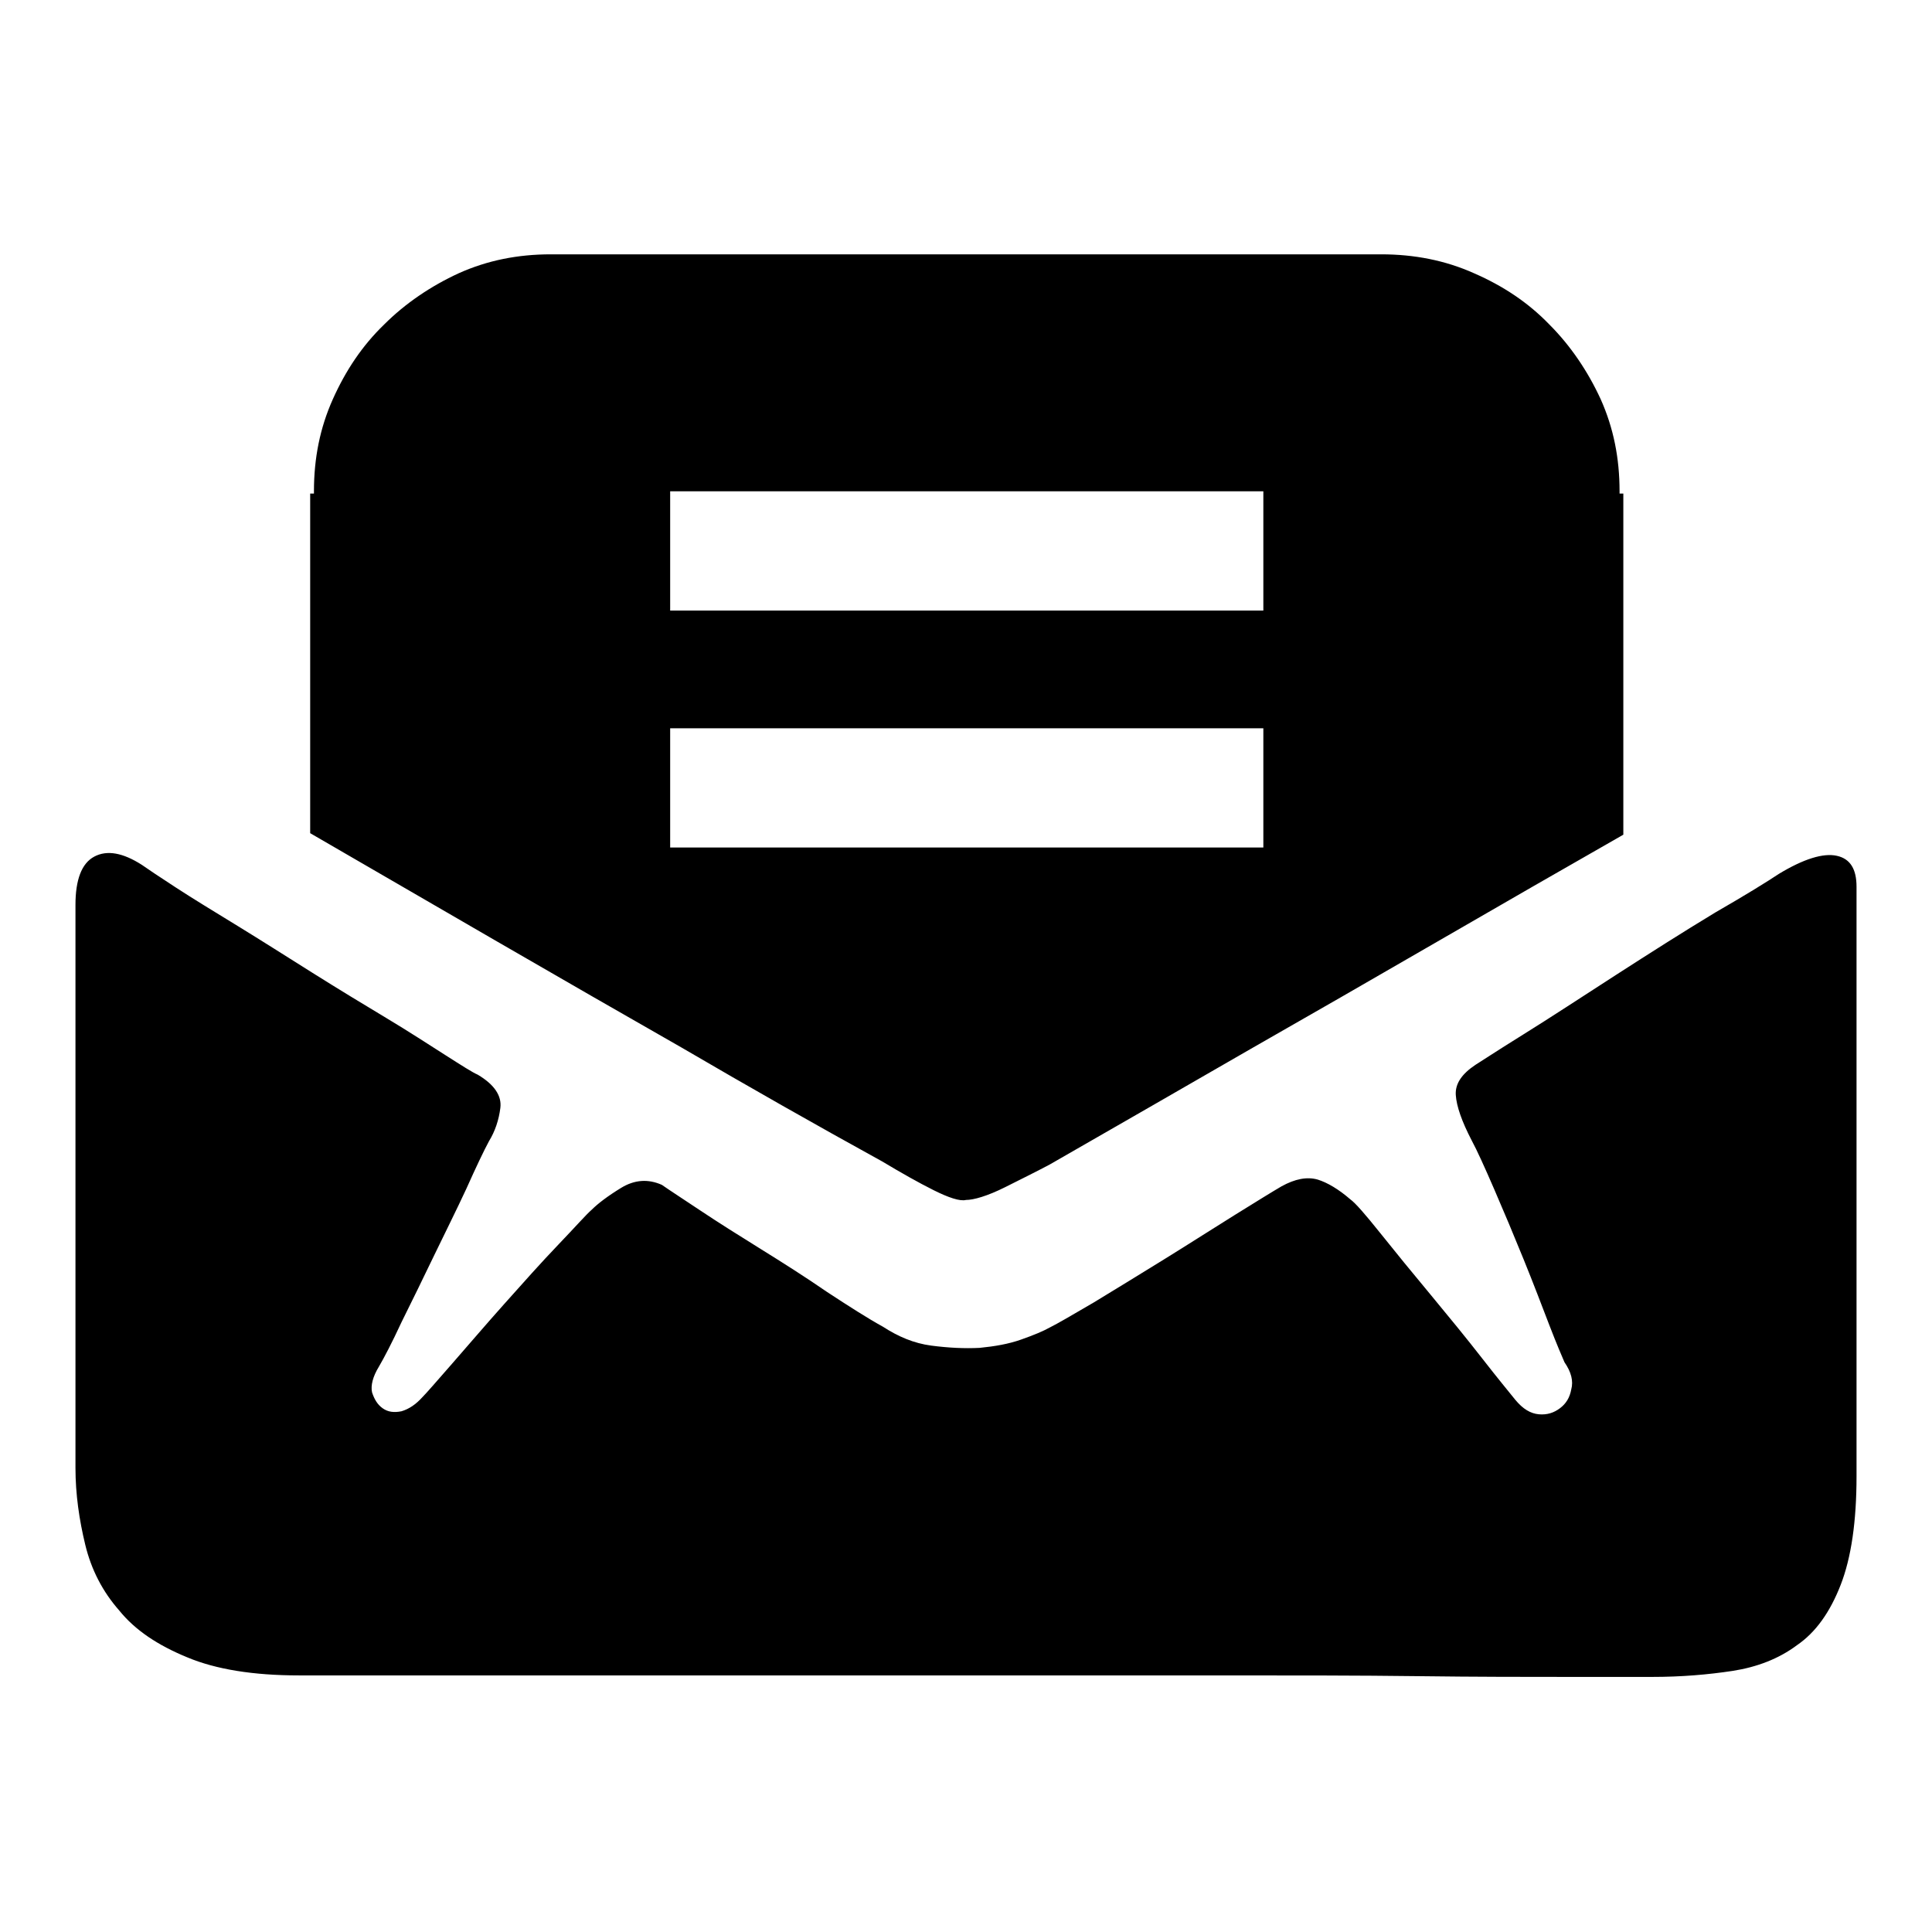 <?xml version="1.0" encoding="utf-8"?>
<!-- Svg Vector Icons : http://www.onlinewebfonts.com/icon -->
<!DOCTYPE svg PUBLIC "-//W3C//DTD SVG 1.1//EN" "http://www.w3.org/Graphics/SVG/1.1/DTD/svg11.dtd">
<svg version="1.1" xmlns="http://www.w3.org/2000/svg" xmlns:xlink="http://www.w3.org/1999/xlink" x="0px" y="0px" viewBox="0 0 256 256" enable-background="new 0 0 256 256" xml:space="preserve">
<g> <path fill="#000000" d="M235.7,115.8c3.3-2,5.9-2.8,7.7-2.4c1.8,0.4,2.6,1.8,2.6,4.1v78.1c0,6-0.7,10.8-2.1,14.4 c-1.4,3.6-3.3,6.3-5.8,8c-2.4,1.8-5.3,2.9-8.5,3.4c-3.3,0.5-6.8,0.8-10.7,0.8h-11c-5.5,0-12.2,0-20-0.1c-7.8-0.1-16.4-0.1-26-0.1 h-29.4h-29.6H75.8H53.7H39.6c-6,0-11-0.8-14.8-2.4c-3.9-1.6-6.9-3.6-9-6.2c-2.2-2.5-3.7-5.4-4.5-8.7s-1.3-6.7-1.3-10.2v-74.6 c0-3.3,0.8-5.5,2.5-6.4c1.7-0.9,3.8-0.5,6.3,1.1c0.7,0.5,2.2,1.5,4.5,3c2.3,1.5,5.1,3.2,8.2,5.1c3.1,1.9,6.4,4,9.9,6.2 c3.5,2.2,6.8,4.2,9.8,6c3,1.8,5.6,3.5,7.8,4.9c2.2,1.4,3.6,2.3,4.3,2.6c2.2,1.3,3.2,2.8,3,4.4c-0.2,1.6-0.7,3.1-1.5,4.4 c-0.7,1.3-1.7,3.4-3,6.3c-1.3,2.8-2.8,5.8-4.3,8.9c-1.5,3.1-2.9,6-4.3,8.8c-1.3,2.8-2.3,4.7-3,5.9c-0.8,1.3-1.1,2.5-0.9,3.4 c0.3,0.9,0.7,1.6,1.4,2.1s1.5,0.6,2.5,0.4c1-0.3,1.9-0.9,2.8-1.9c0.5-0.5,1.8-2,3.9-4.4c2.1-2.4,4.4-5.1,6.9-7.9 c2.5-2.8,4.9-5.5,7.2-7.9c2.3-2.4,3.7-4,4.4-4.6c0.8-0.8,2.1-1.8,3.9-2.9c1.8-1.1,3.6-1.2,5.4-0.4c1,0.7,2.7,1.8,5.1,3.4 c2.4,1.6,5.1,3.3,8,5.1c2.9,1.8,5.9,3.7,8.8,5.7c2.9,1.9,5.4,3.5,7.4,4.6c2,1.3,4.1,2.2,6.4,2.5c2.3,0.3,4.4,0.4,6.4,0.3 c2-0.2,3.8-0.5,5.5-1.1c1.7-0.6,2.9-1.1,3.8-1.6c1-0.5,2.9-1.6,5.8-3.3c2.8-1.7,5.9-3.6,9.3-5.7s6.5-4.1,9.4-5.9 c2.9-1.8,5-3.1,6.2-3.8c1.8-1,3.4-1.3,4.8-0.9c1.3,0.4,2.8,1.3,4.3,2.6c0.7,0.5,2,2,4,4.5c2,2.5,4.2,5.2,6.7,8.2 c2.4,2.9,4.7,5.7,6.8,8.4c2.1,2.7,3.6,4.5,4.4,5.5c1,1.2,2,1.8,3.1,1.9c1.1,0.1,2-0.2,2.8-0.8c0.8-0.6,1.3-1.4,1.5-2.5 c0.3-1.1,0-2.3-0.9-3.6c-0.3-0.7-1-2.3-2-4.9c-1-2.6-2.1-5.5-3.4-8.7c-1.3-3.2-2.6-6.3-3.9-9.3c-1.3-3-2.3-5.2-3-6.5 c-1.3-2.5-2-4.5-2.1-6c-0.1-1.5,0.8-2.8,2.6-4c0.5-0.3,2.6-1.7,6.3-4c3.7-2.3,7.8-5,12.3-7.9c4.5-2.9,8.9-5.7,13.2-8.3 C231.3,118.6,234.2,116.8,235.7,115.8L235.7,115.8z M128,159c-0.8,0.2-2.3-0.3-4.3-1.3c-2-1-4.3-2.3-6.8-3.8 c-8.9-4.9-17.7-9.9-26.6-15.1c-7.7-4.4-15.9-9.1-24.7-14.2c-8.8-5.1-16.9-9.8-24.5-14.2V65.4h0.5v-0.3c0-4.4,0.8-8.4,2.5-12.2 c1.7-3.8,3.9-7.1,6.8-9.9c2.8-2.8,6.2-5.1,9.9-6.8c3.8-1.7,7.8-2.5,12.2-2.5h110c4.4,0,8.5,0.8,12.3,2.5c3.9,1.7,7.2,3.9,10,6.8 c2.8,2.8,5.1,6.2,6.8,9.9c1.7,3.8,2.5,7.8,2.5,12.2v0.3h0.5v45.2c-7.7,4.4-15.9,9.1-24.7,14.2c-8.8,5.1-17,9.8-24.7,14.2 c-9,5.2-17.9,10.3-26.6,15.3c-1.5,0.8-3.5,1.8-5.9,3S129,159,128,159L128,159z M88.8,80.9h78.6V65.1H88.8V80.9z M88.8,112.3h78.6 V96.5H88.8V112.3z"/></g>
</svg>